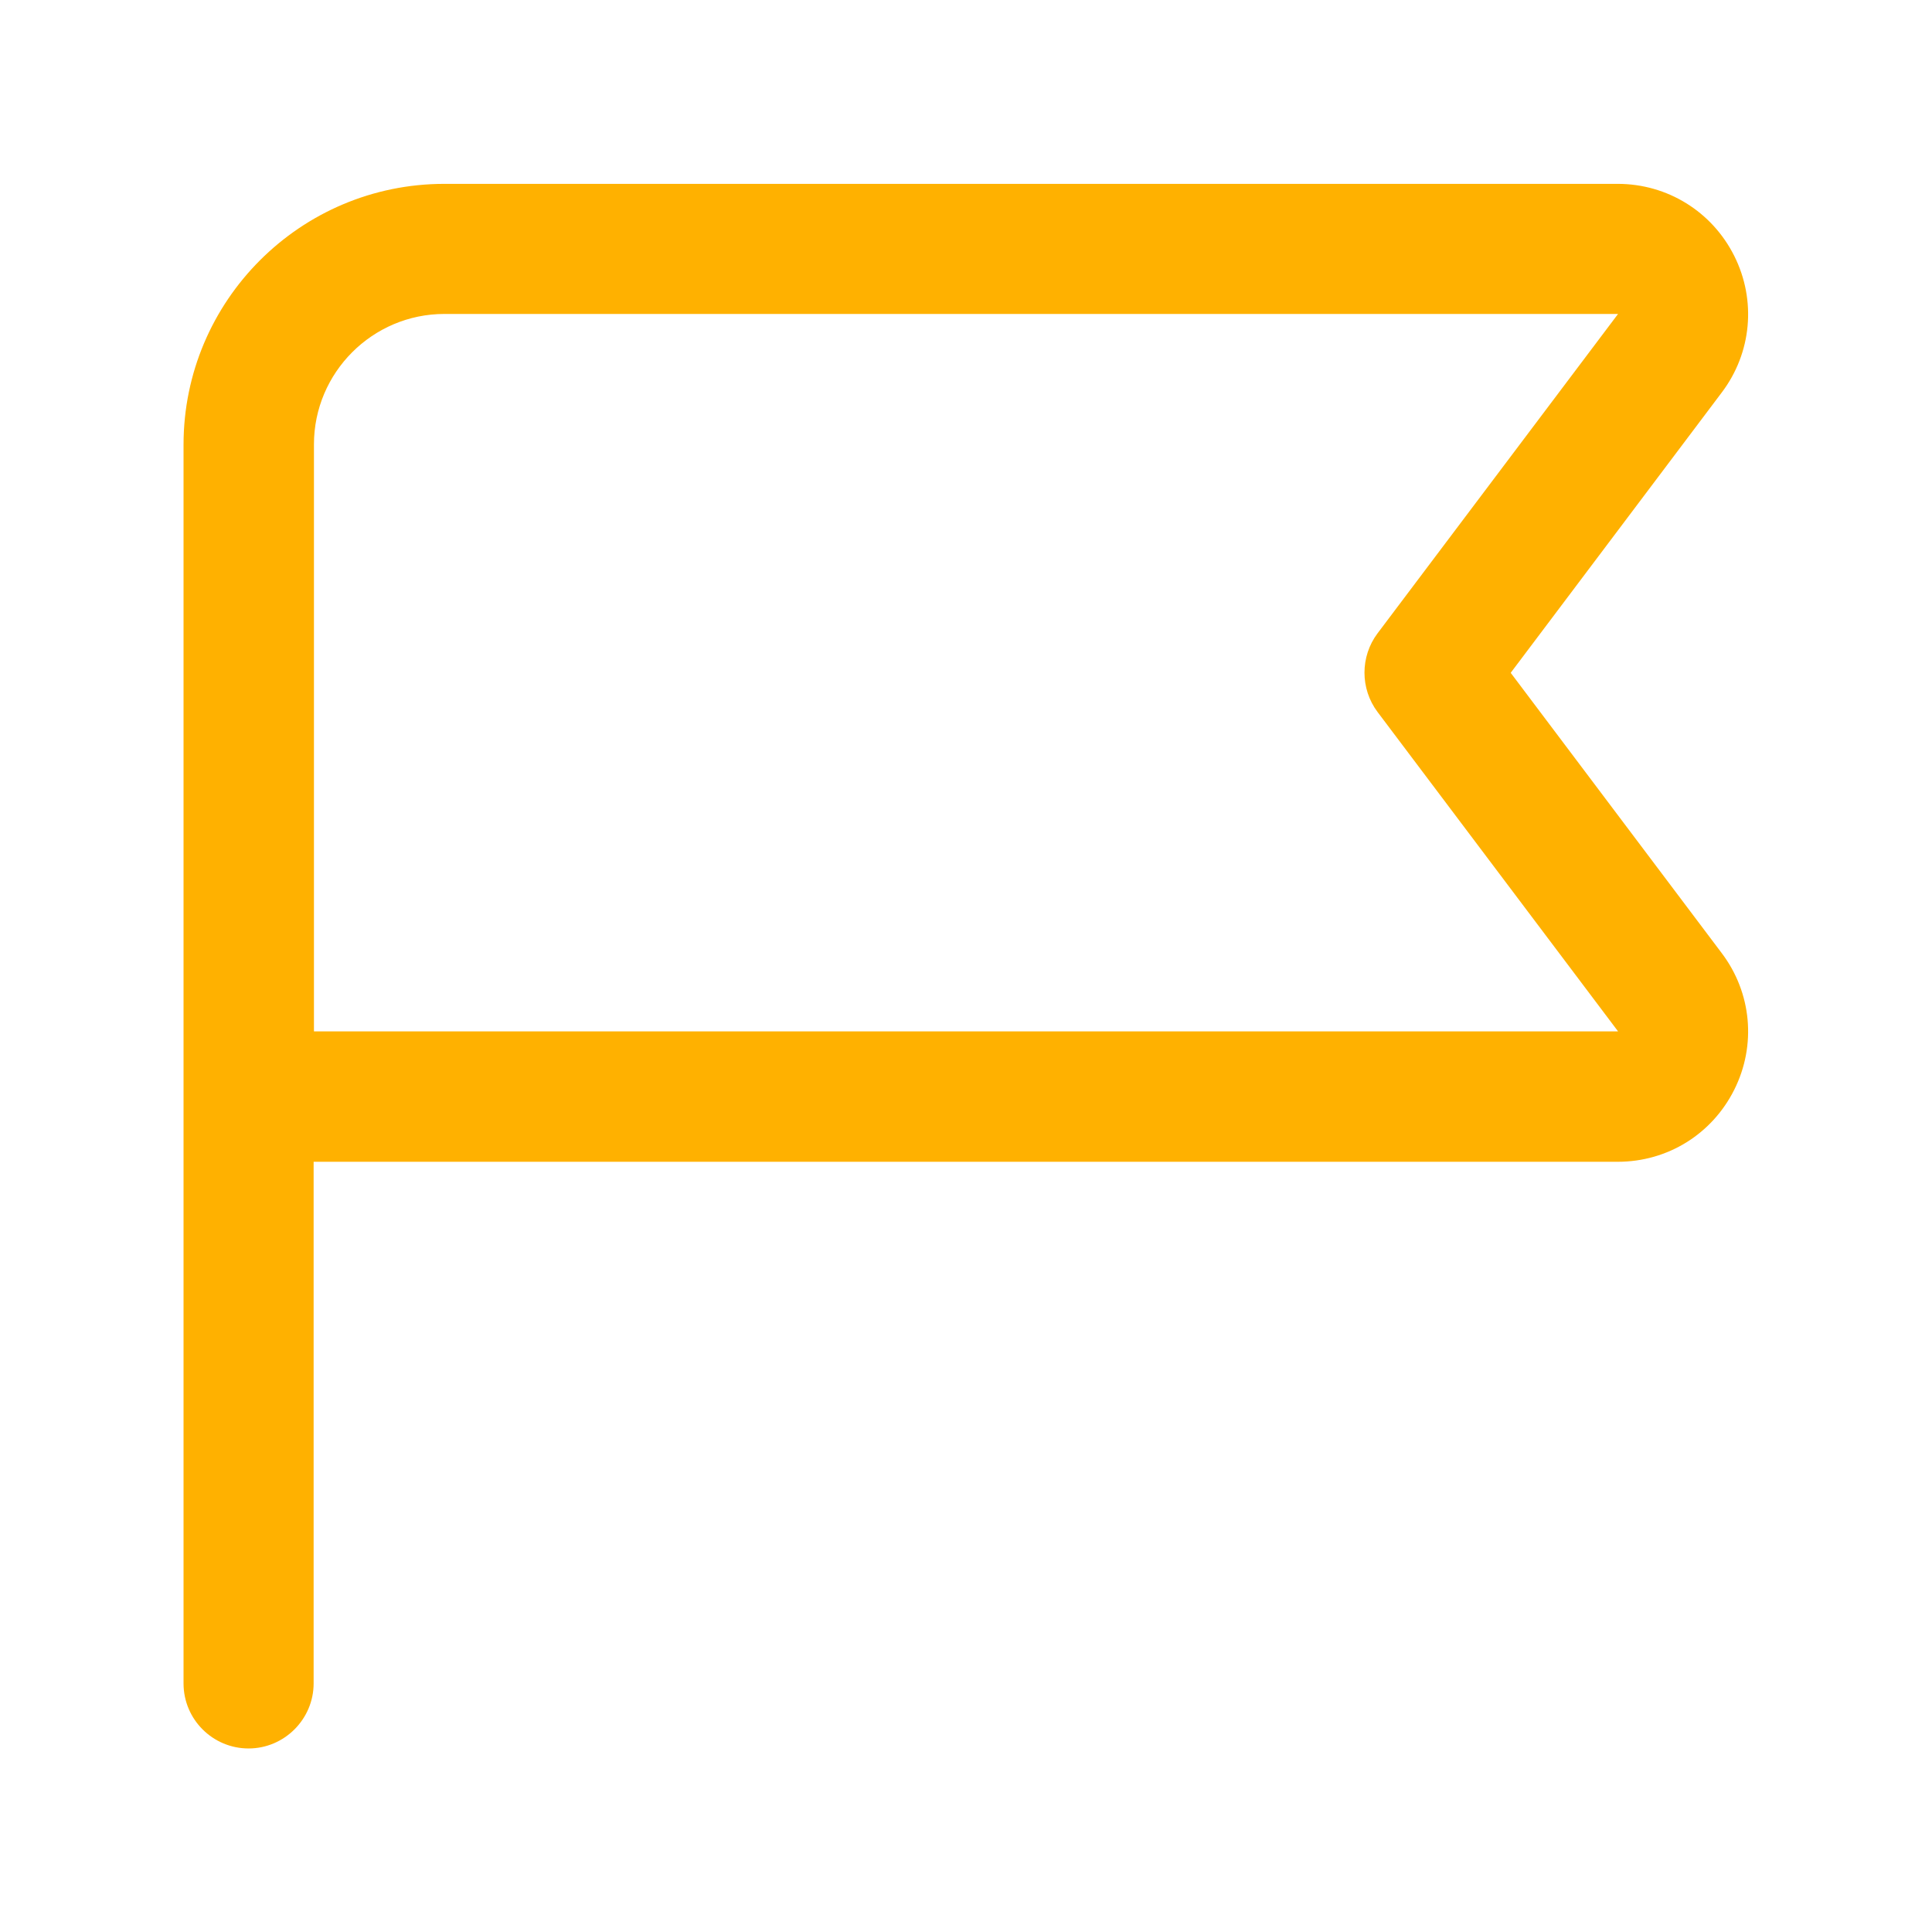 <?xml version="1.0" encoding="UTF-8"?>
<svg id="txt" xmlns="http://www.w3.org/2000/svg" viewBox="0 0 60 60">
  <defs>
    <style>
      .cls-1 {
        fill: #ffb100;
      }
    </style>
  </defs>
  <path class="cls-1" d="M46.92,20.89l6.55-8.7c.93-1.23,1.08-2.86.39-4.24s-2.08-2.24-3.62-2.24H13.8c-4.47,0-8.1,3.63-8.1,8.1v38.47c0,1.12.91,2.02,2.02,2.02s2.02-.91,2.02-2.02v-16.2h40.5c1.55,0,2.93-.86,3.62-2.24s.54-3.01-.39-4.24l-6.55-8.7h0ZM9.75,32.02V13.8c0-2.23,1.82-4.05,4.05-4.05h36.45l-7.47,9.92c-.54.72-.54,1.72,0,2.44l7.47,9.92H9.75Z"/>
</svg>